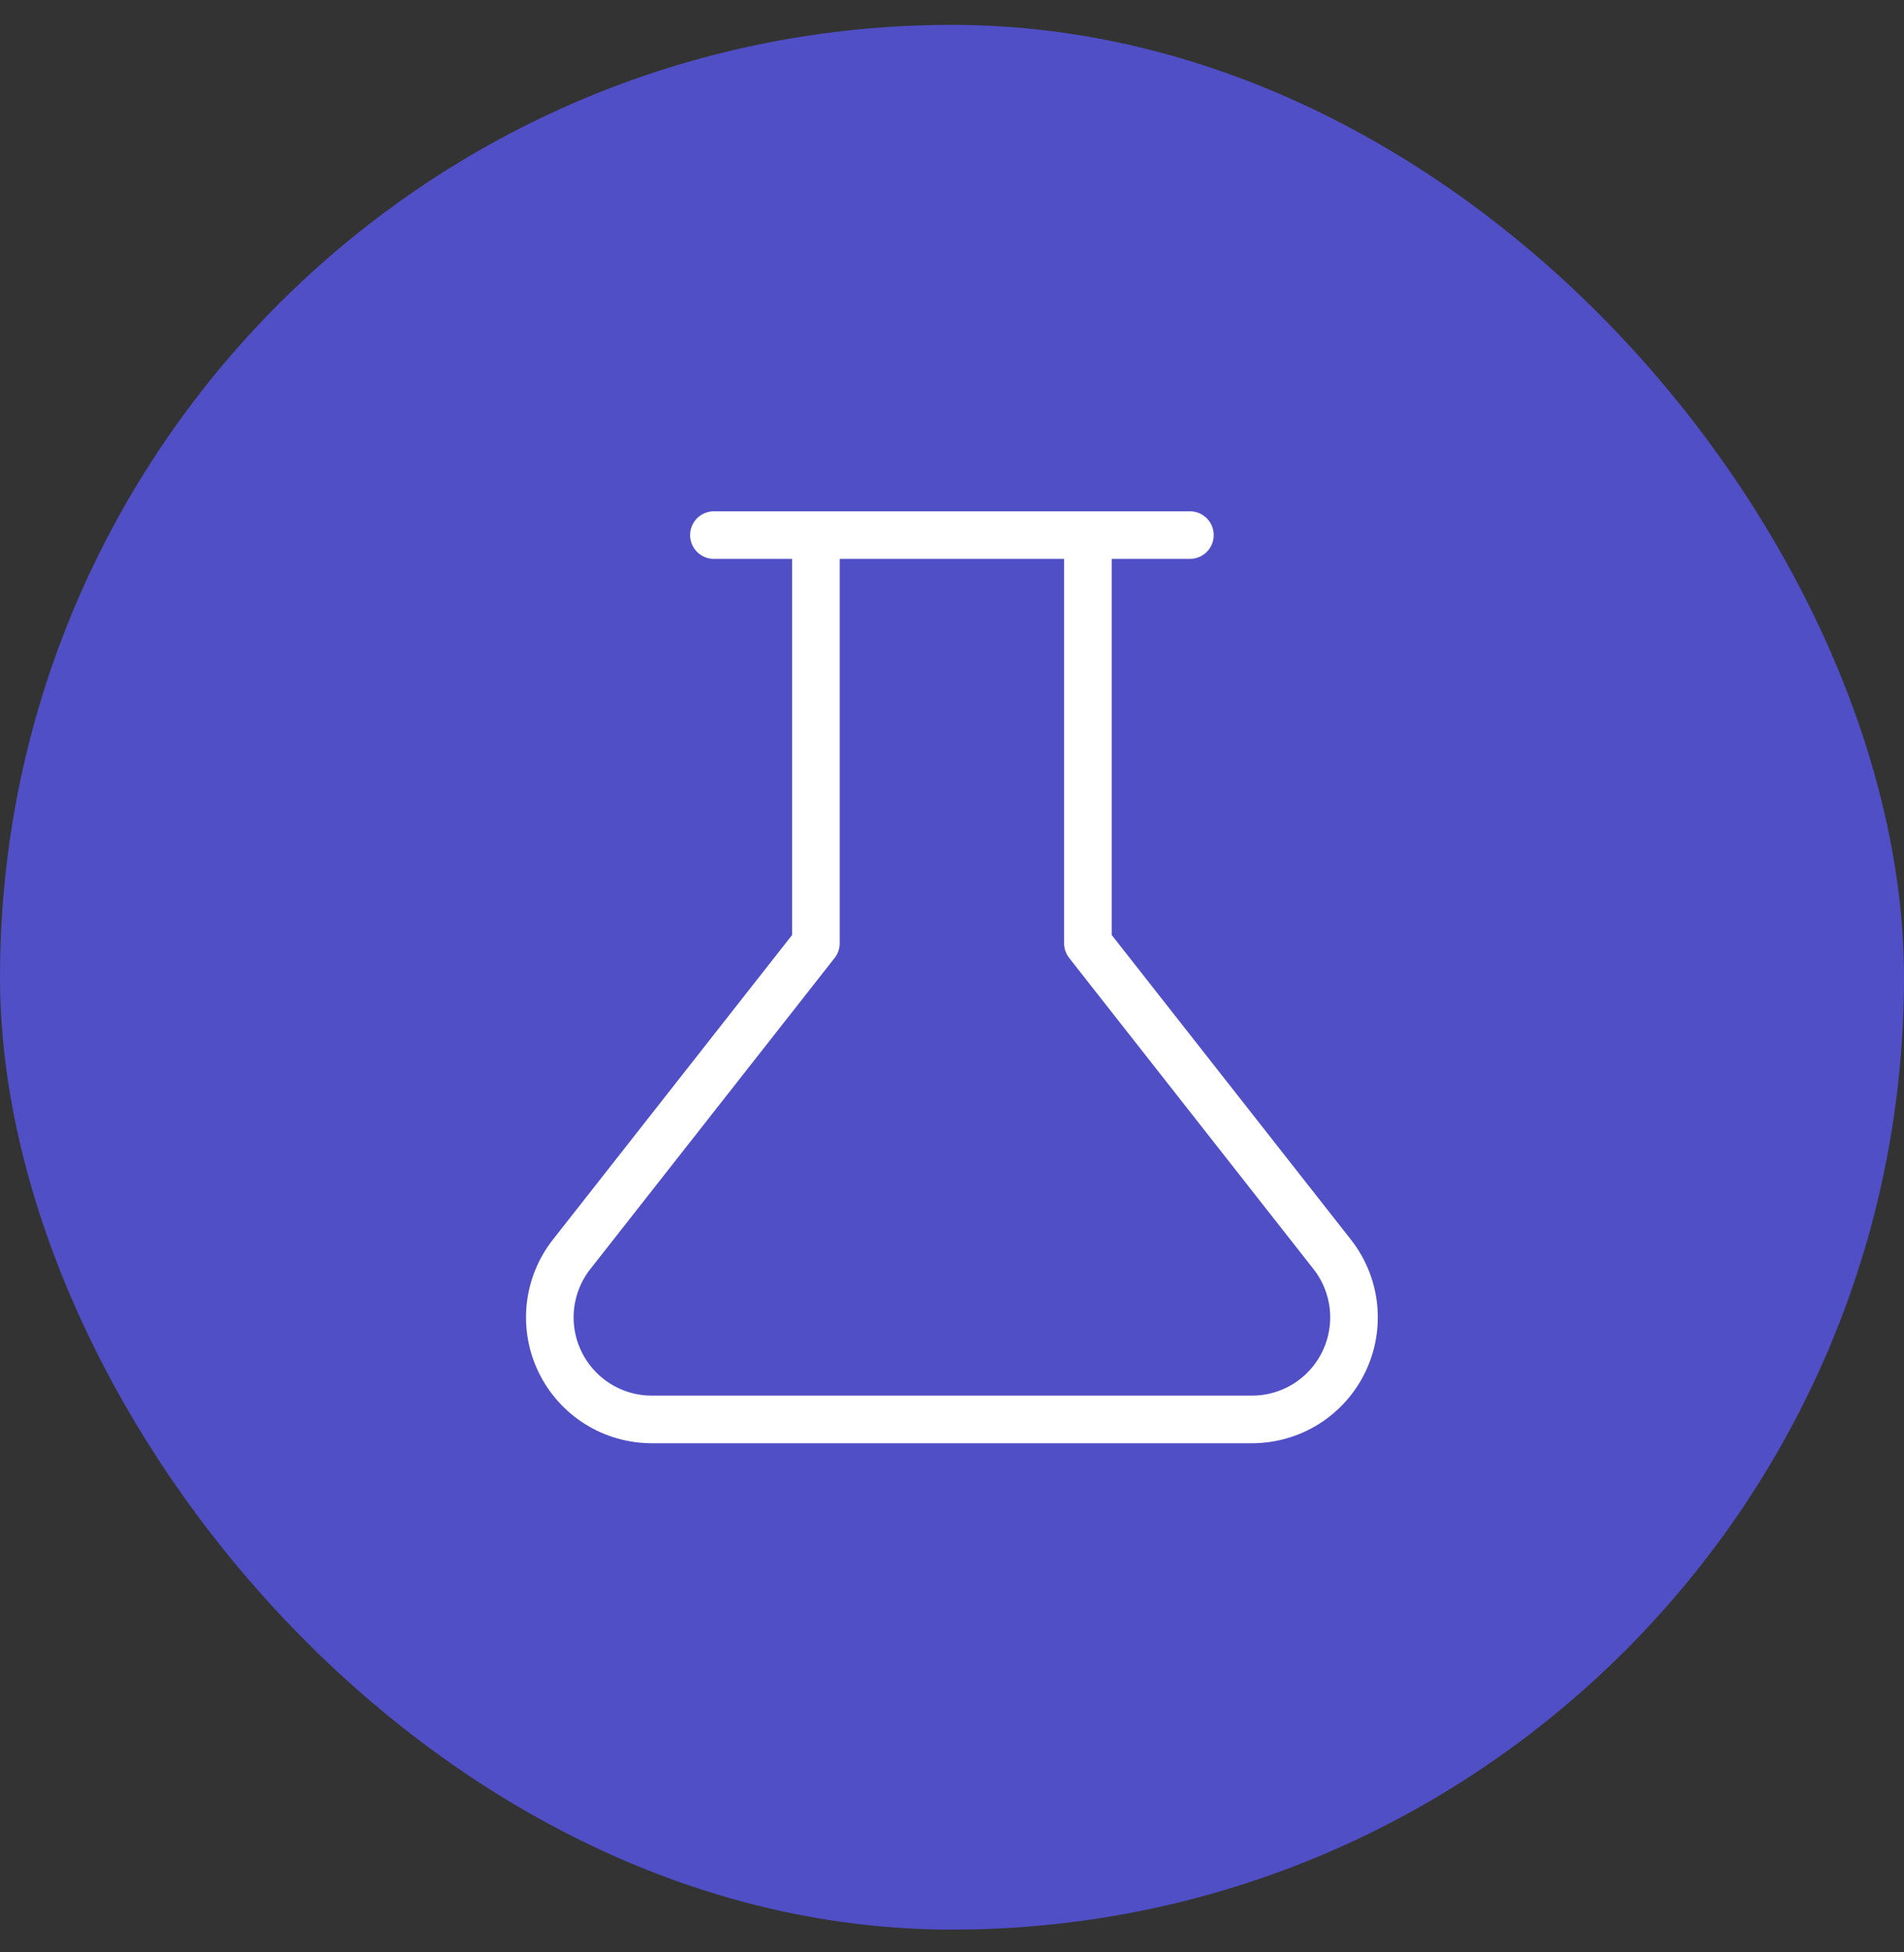 <svg width="40" height="41" viewBox="0 0 40 41" fill="none" xmlns="http://www.w3.org/2000/svg">
<rect x="0" y="0" width="40" height="41" fill="#333333" stroke="none"/>
<rect y="0.522" width="40" height="40" rx="20" fill="#504FC6"/>
<g clip-path="url(#clip0_2595_50206)">
<path d="M22.855 11.237V19.808L27.984 26.337C28.234 26.653 28.389 27.033 28.433 27.434C28.476 27.834 28.406 28.239 28.23 28.601C28.054 28.964 27.779 29.269 27.438 29.483C27.096 29.696 26.701 29.809 26.298 29.808H13.698C13.295 29.809 12.9 29.696 12.558 29.483C12.217 29.269 11.942 28.964 11.766 28.601C11.59 28.239 11.52 27.834 11.563 27.434C11.607 27.033 11.762 26.653 12.012 26.337L17.141 19.808V11.237M14.998 11.237H24.998" stroke="white" stroke-linecap="round" stroke-linejoin="round"/>
</g>
<defs>
<clipPath id="clip0_2595_50206">
<rect width="20" height="20" fill="white" transform="translate(10 10.523)"/>
</clipPath>
</defs>
</svg>
